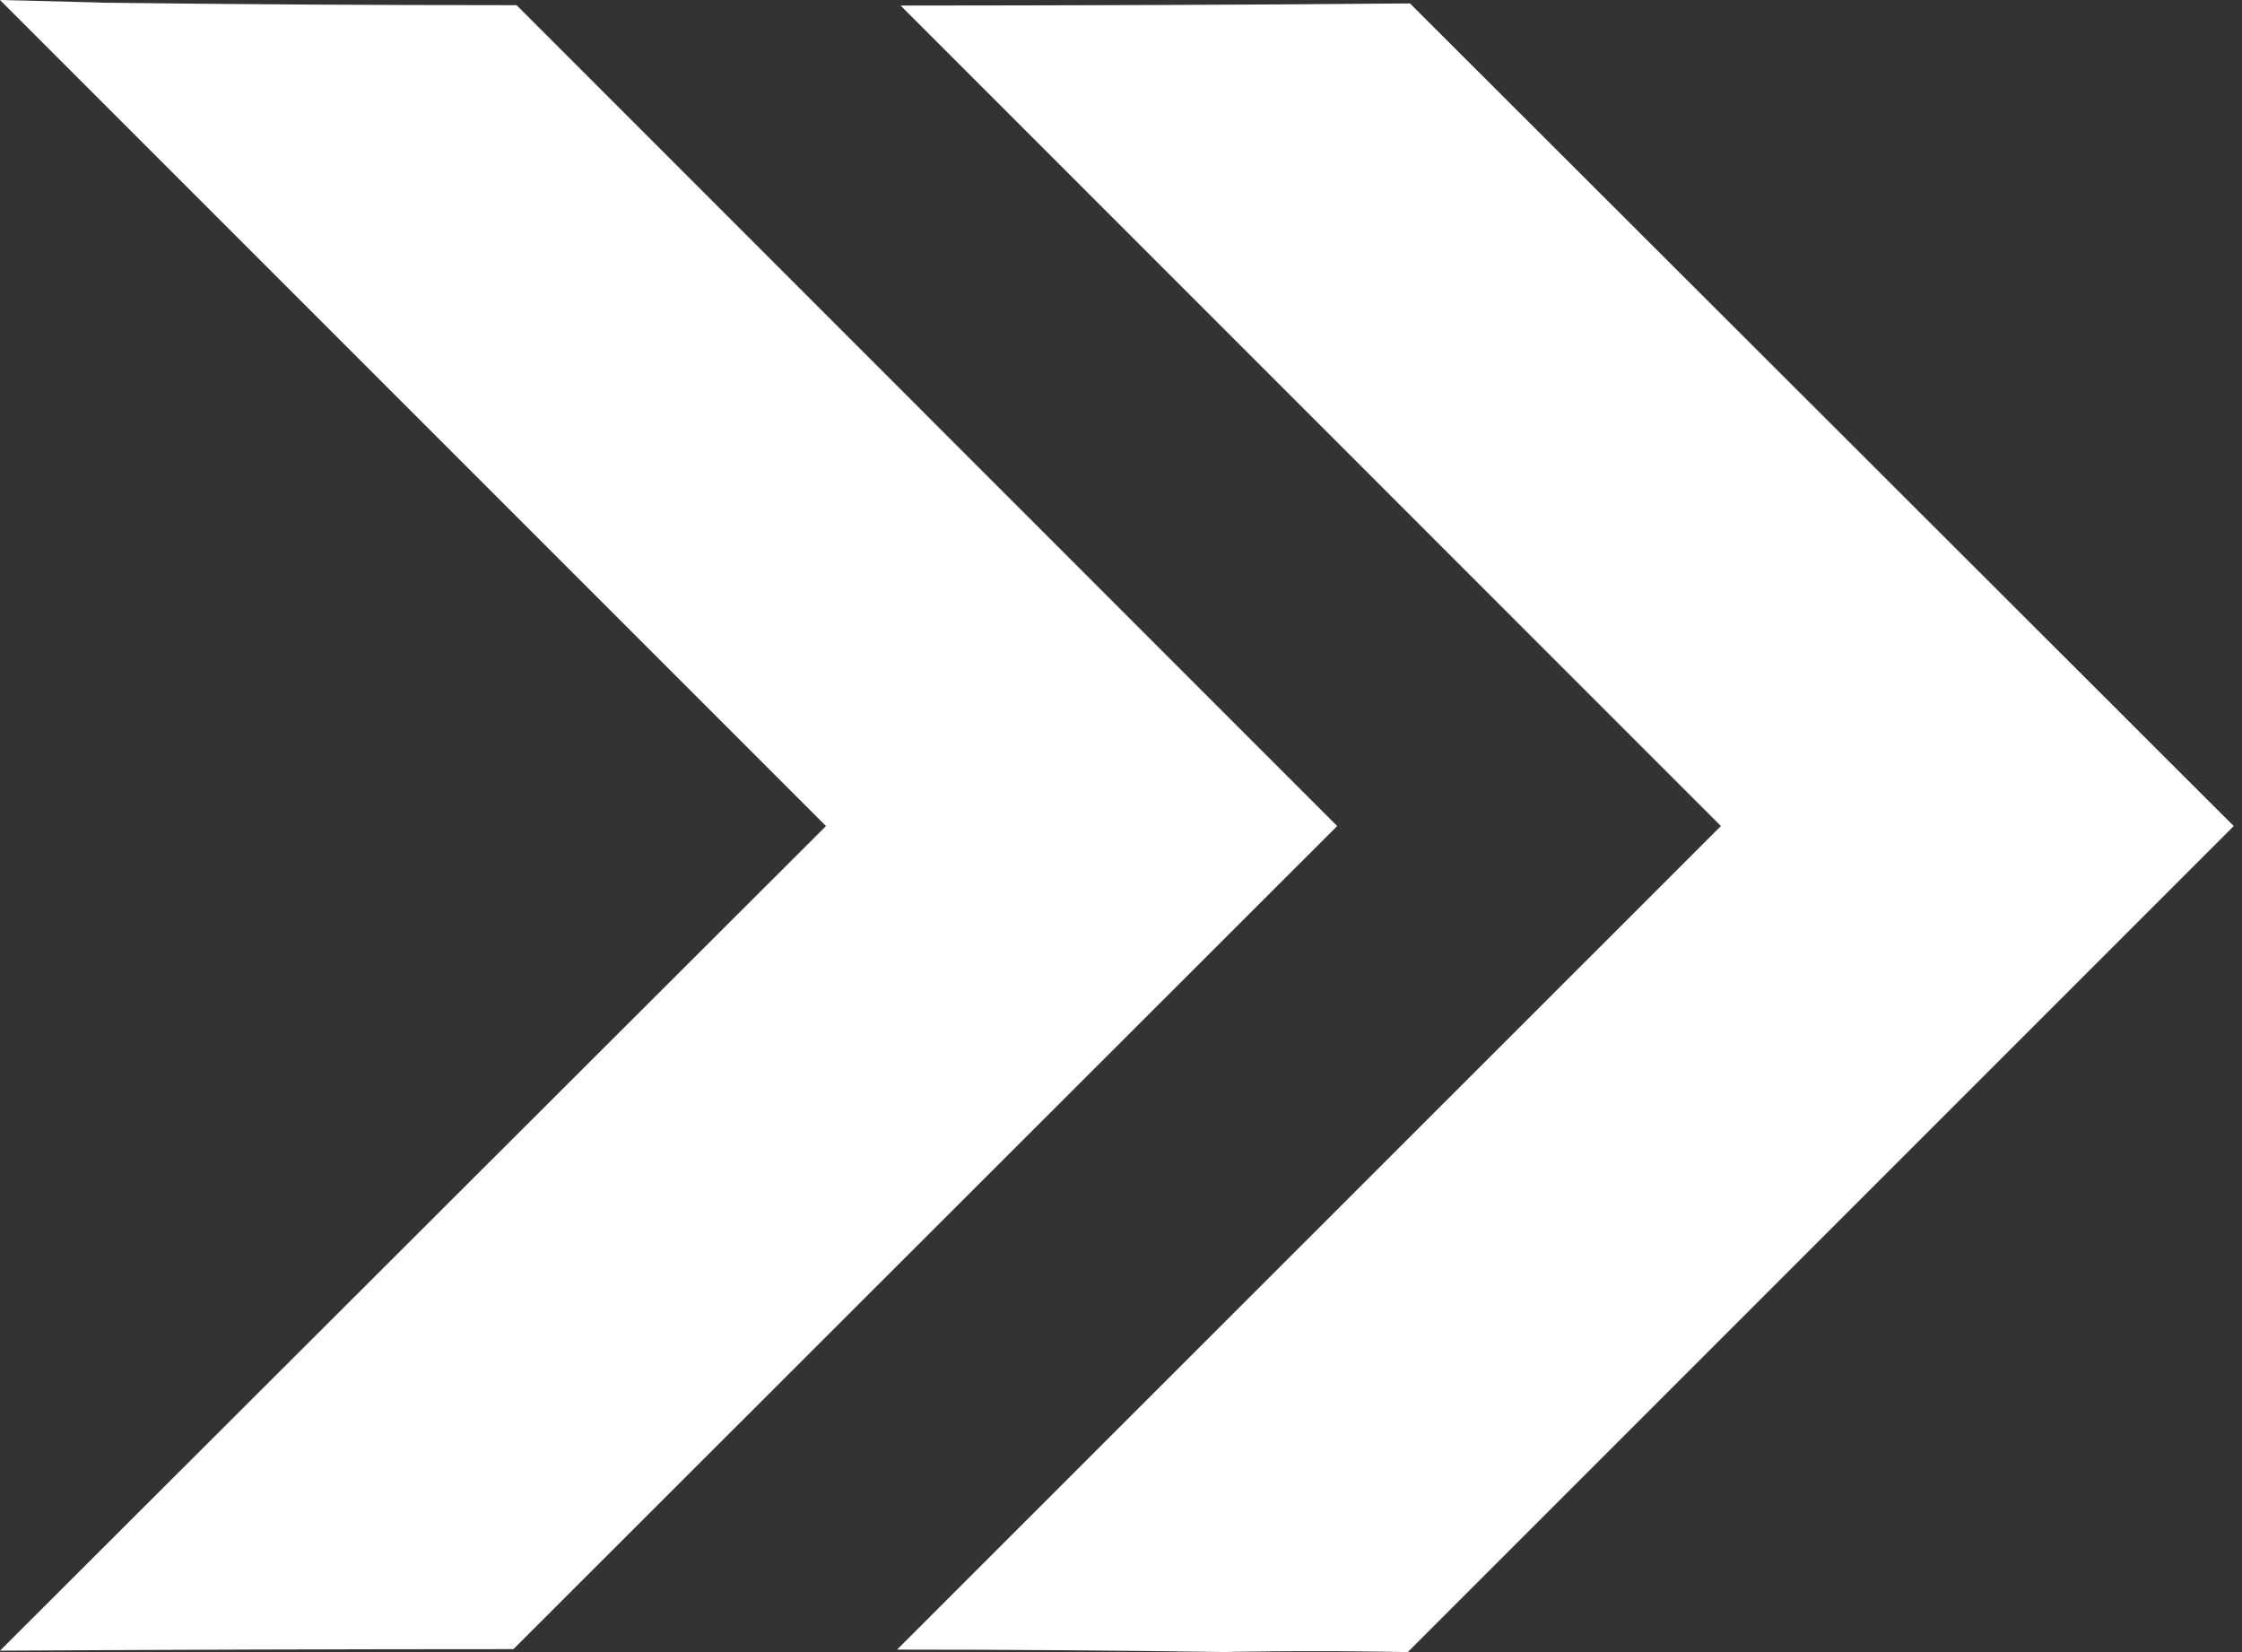 <svg width="19" height="14" viewBox="0 0 19 14" fill="none" xmlns="http://www.w3.org/2000/svg">
<rect x="0" y="0" width="19" height="14" fill="#333333" stroke="none"/>
<path d="M0 0L7 7L0 13.988C1.452 13.98 2.902 13.975 4.351 13.975L11.332 7L4.378 0.044C3.206 0.044 2.034 0.037 0.863 0.023C0.946 0.023 0.515 0.013 0 0Z" fill="white"/>
<path d="M7.632 0.047L14.584 7L7.602 13.979C8.54 13.979 9.478 13.986 10.417 14C10.209 14 11.147 13.983 11.93 14L18.93 7L11.949 0.029C10.509 0.042 9.081 0.046 7.632 0.047Z" fill="white"/>
</svg>
